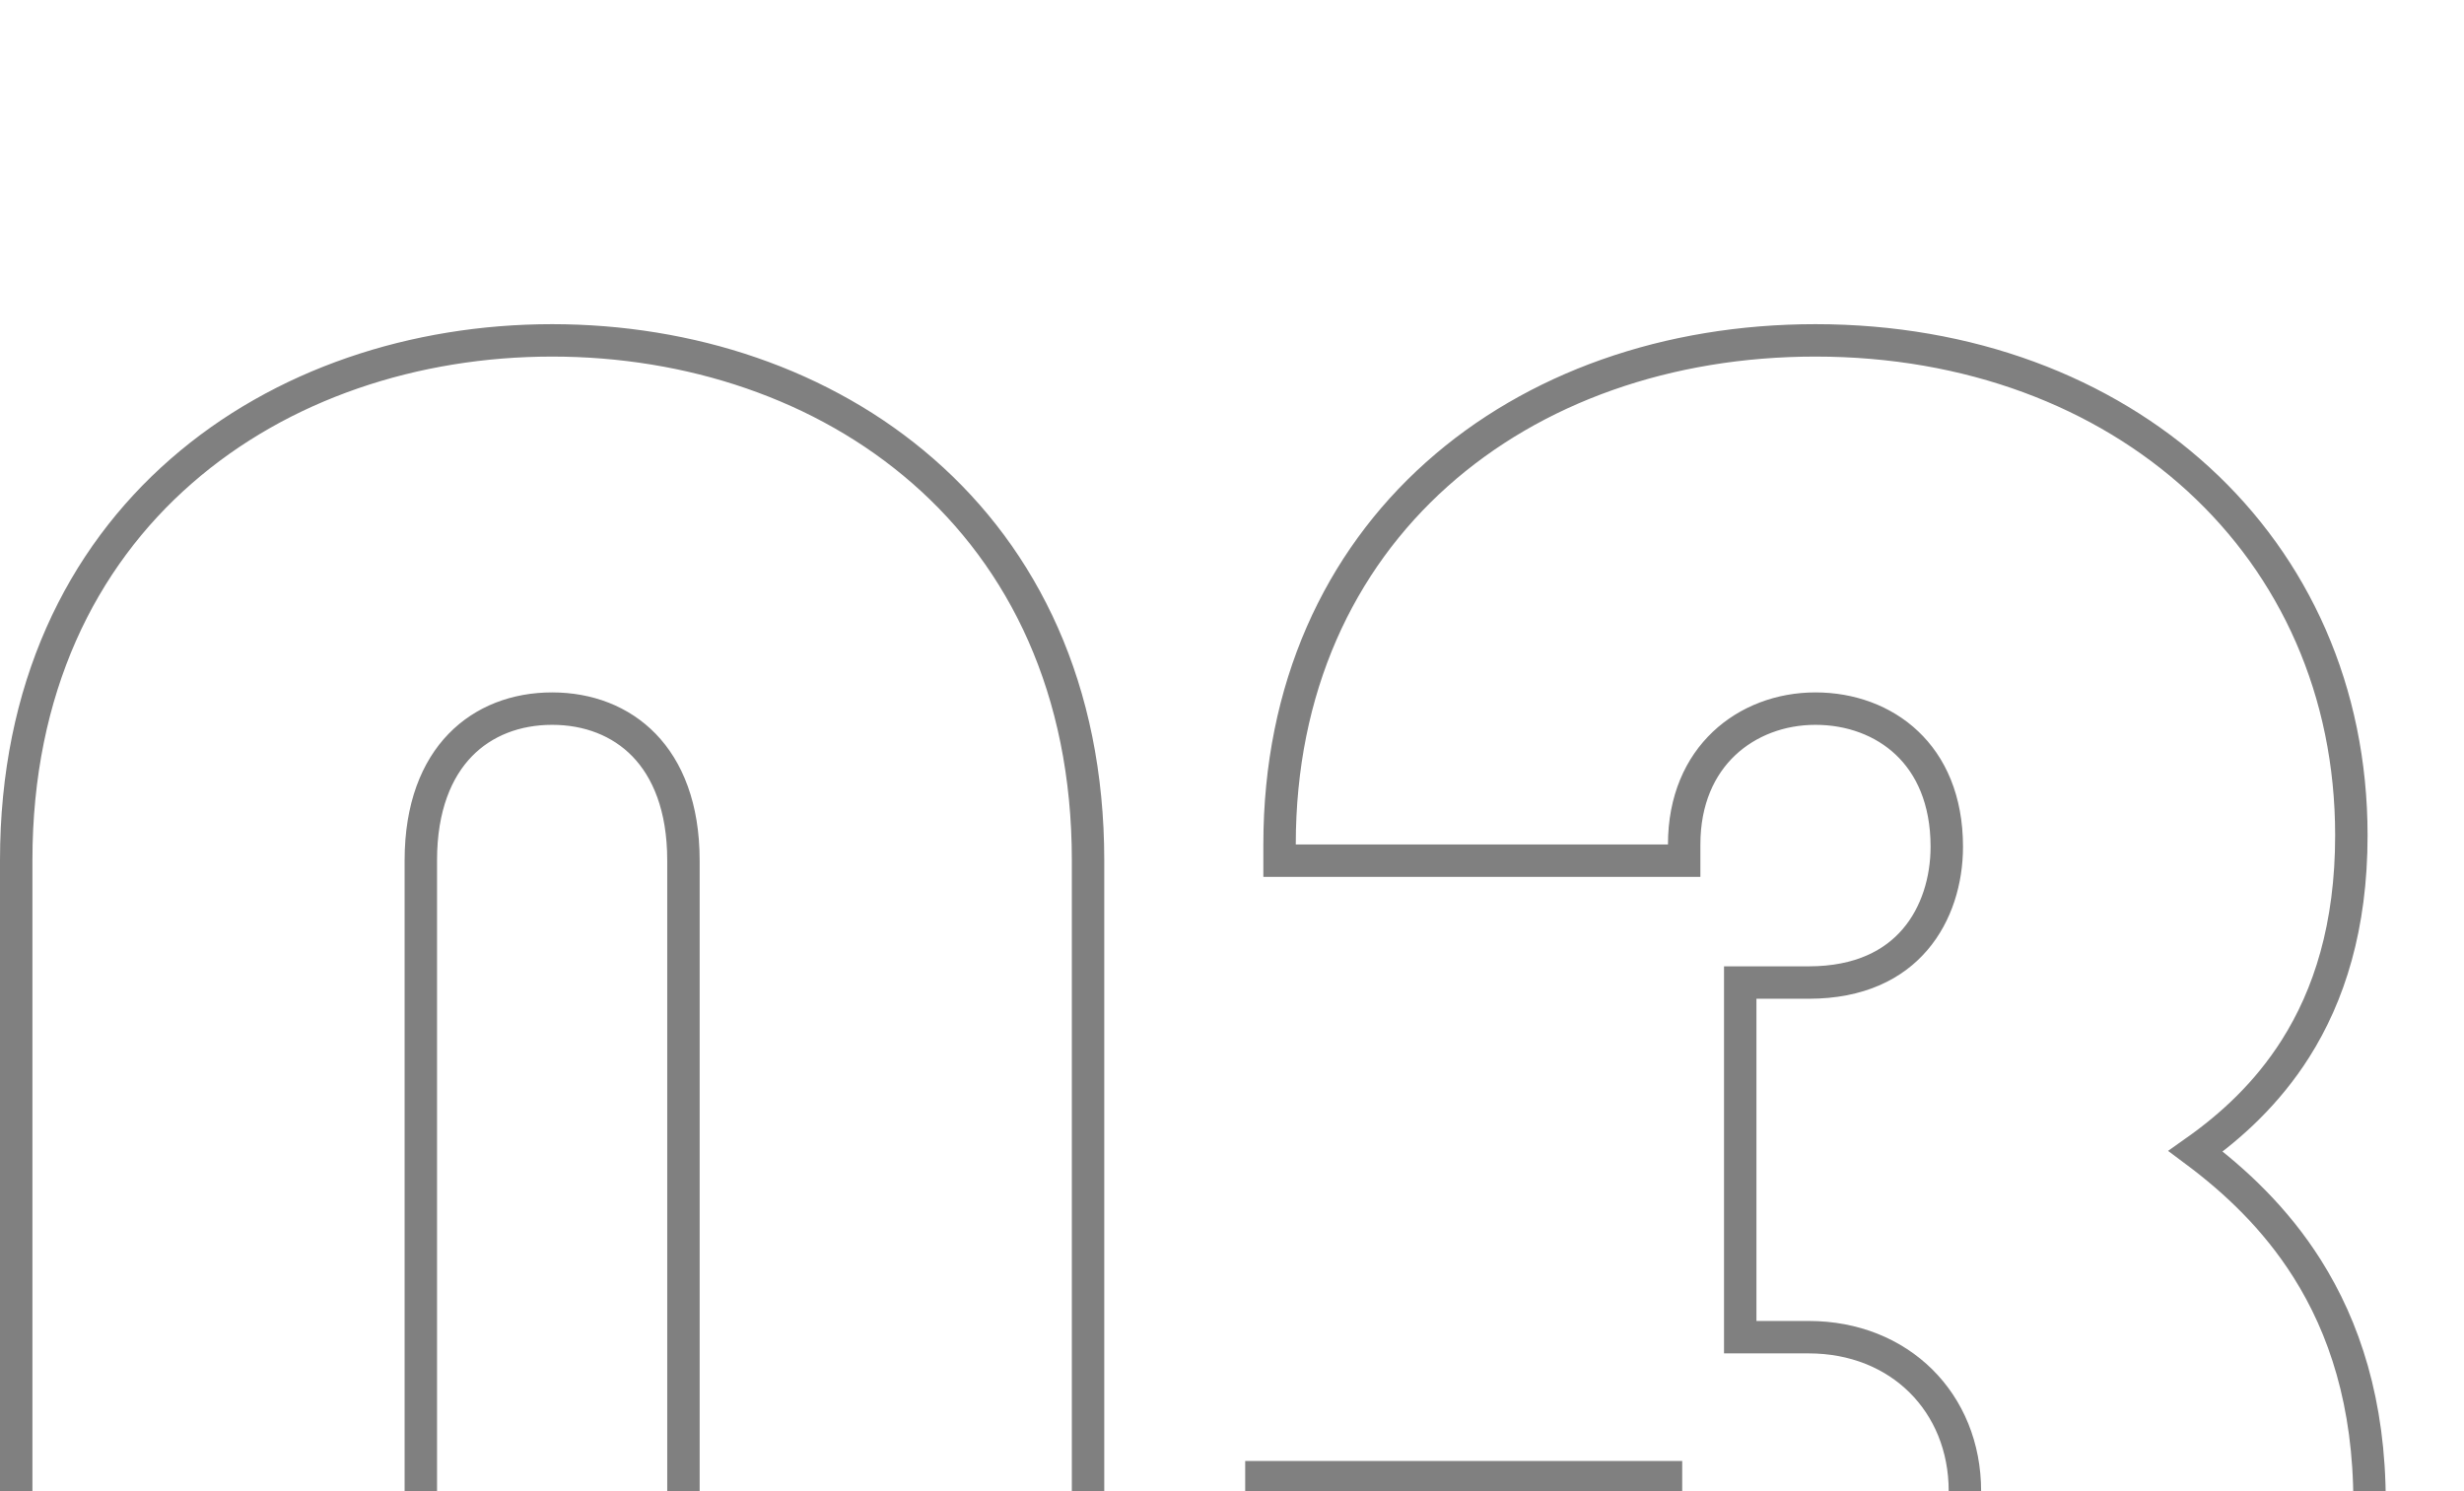 <svg width="76" height="46" viewBox="0 0 76 46" fill="none" xmlns="http://www.w3.org/2000/svg">
<g clip-path="url(#clip0_13508_103916)">
<path d="M39.407 45.57H38.907V46.07C38.907 51.808 41.048 55.859 44.291 58.465C47.517 61.057 51.786 62.18 55.996 62.18C60.459 62.18 64.728 60.931 67.892 58.311C71.068 55.681 73.087 51.703 73.087 46.35C73.087 43.285 72.309 40.951 71.163 39.136C70.18 37.579 68.939 36.422 67.723 35.514C68.827 34.734 69.932 33.724 70.804 32.346C71.839 30.711 72.526 28.586 72.526 25.77C72.526 16.844 65.471 10.5 55.996 10.5C51.447 10.5 47.315 11.951 44.314 14.635C41.307 17.324 39.467 21.224 39.467 26.05V26.55H39.967H51.447H51.947V26.05C51.947 24.672 52.44 23.634 53.173 22.939C53.912 22.239 54.923 21.86 55.996 21.86C57.076 21.86 58.085 22.225 58.82 22.922C59.55 23.613 60.047 24.666 60.047 26.12C60.047 27.148 59.74 28.197 59.072 28.98C58.416 29.75 57.371 30.31 55.786 30.31H54.176H53.676V30.81V40.75V41.25H54.176H55.786C58.595 41.25 60.606 43.27 60.606 46C60.606 47.686 60.113 48.874 59.33 49.642C58.545 50.411 57.407 50.82 55.996 50.82C54.661 50.82 53.517 50.414 52.71 49.645C51.908 48.881 51.386 47.709 51.386 46.07V45.57H50.886H39.407ZM17.03 62.18C21.262 62.18 25.392 60.836 28.471 58.145C31.561 55.447 33.56 51.422 33.56 46.14V26.54C33.56 21.258 31.561 17.233 28.471 14.535C25.392 11.844 21.262 10.5 17.03 10.5C12.799 10.5 8.668 11.844 5.589 14.535C2.499 17.233 0.5 21.258 0.5 26.54V46.14C0.5 51.422 2.499 55.447 5.589 58.145C8.668 60.836 12.799 62.18 17.03 62.18ZM21.08 26.54V46.21C21.08 47.858 20.588 48.999 19.868 49.726C19.147 50.455 18.146 50.82 17.03 50.82C15.914 50.82 14.913 50.455 14.192 49.726C13.472 48.999 12.98 47.858 12.98 46.21V26.54C12.98 24.892 13.472 23.731 14.195 22.985C14.919 22.239 15.92 21.86 17.03 21.86C18.14 21.86 19.141 22.239 19.865 22.985C20.588 23.731 21.08 24.892 21.08 26.54Z" stroke="#808080"/>
</g>
<defs>
<clipPath id="clip0_13508_103916">
<rect width="76" height="46" fill="white"/>
</clipPath>
</defs>
</svg>
